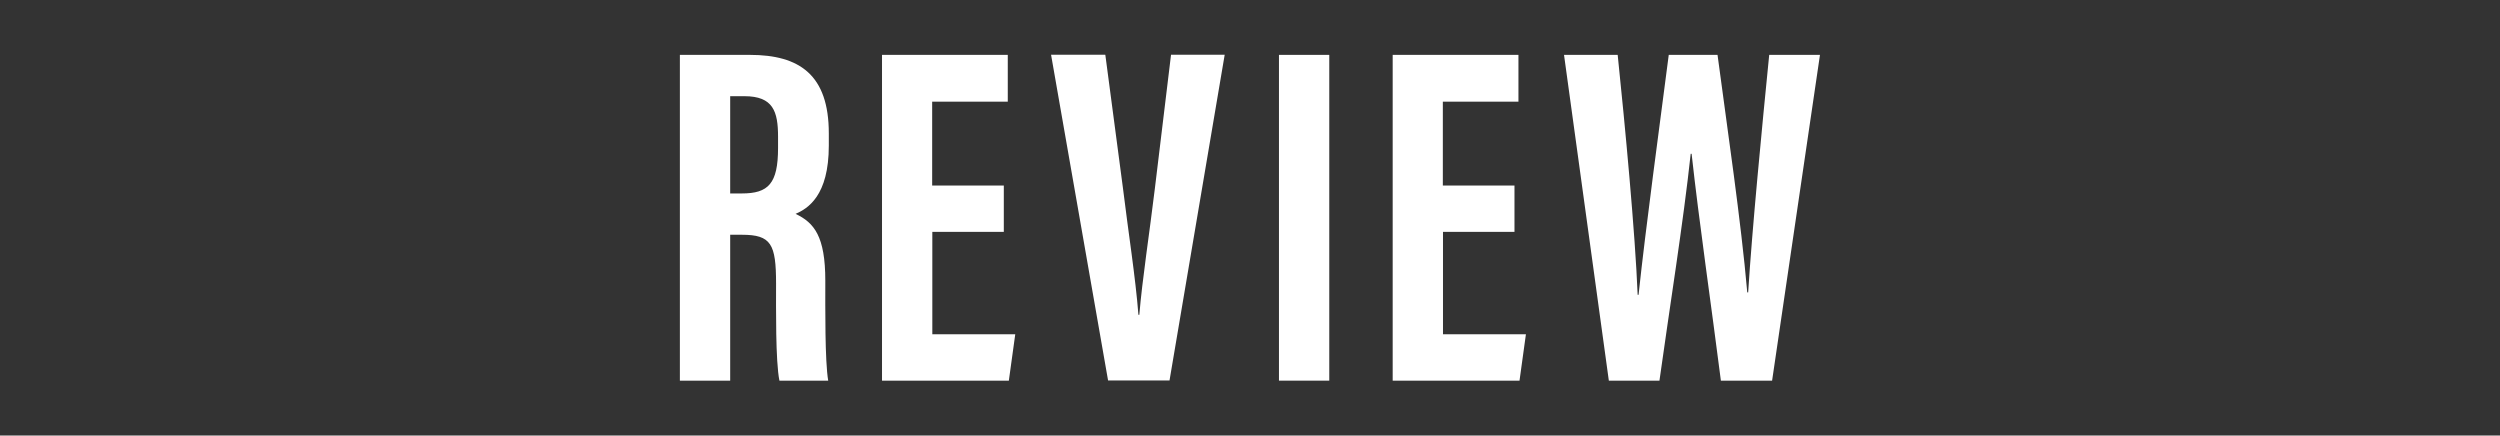 <?xml version="1.0" encoding="UTF-8"?> <svg xmlns="http://www.w3.org/2000/svg" id="_レイヤー_2" data-name="レイヤー 2" viewBox="0 0 164 28.57"><rect x="0" y="0" width="164" height="28.57" fill="#333333" stroke="none"/><defs><style> .cls-1 { fill: #fff; } .cls-2 { fill: none; } </style></defs><g id="_レイヤー_3" data-name="レイヤー 3"><g><g><path class="cls-1" d="M44.61,3.6h4.58c3.26,0,5.18,1.31,5.18,5.15v.8c0,3.3-1.38,4.13-2.18,4.48,1.22.58,1.95,1.47,1.95,4.38,0,1.79-.03,5.28.19,6.56h-3.2c-.26-1.28-.22-4.8-.22-6.37,0-2.59-.32-3.2-2.24-3.2h-.77v9.57h-3.3V3.6ZM47.9,12.69h.77c1.73,0,2.37-.64,2.37-2.98v-.74c0-1.66-.32-2.66-2.21-2.66h-.93v6.37Z"></path><path class="cls-1" d="M65.86,15.21h-4.7v6.72h5.44l-.42,3.04h-8.32V3.6h8.25v3.07h-4.96v5.5h4.7v3.04Z"></path><path class="cls-1" d="M72.51,3.6l1.15,8.7c.35,2.88.83,5.89,1.02,8.35h.06c.19-2.3.67-5.38,1.02-8.29l1.06-8.77h3.52l-3.62,21.37h-4.03l-3.74-21.37h3.55Z"></path><path class="cls-1" d="M87.2,3.6v21.37h-3.3V3.6h3.3Z"></path><path class="cls-1" d="M99.36,15.21h-4.7v6.72h5.44l-.42,3.04h-8.32V3.6h8.25v3.07h-4.96v5.5h4.7v3.04Z"></path><path class="cls-1" d="M105.54,24.97l-2.94-21.37h3.52c.48,4.61,1.15,11.71,1.31,15.74h.06c.48-4.51,1.38-11.07,1.98-15.74h3.2c.64,4.83,1.54,10.88,1.95,15.58h.06c.26-4.16.9-10.75,1.38-15.58h3.33l-3.14,21.37h-3.36c-.61-4.8-1.44-10.5-1.92-14.88h-.06c-.48,4.48-1.41,10.27-2.05,14.88h-3.33Z"></path></g><rect class="cls-2" width="164" height="28.57"></rect></g></g></svg> 